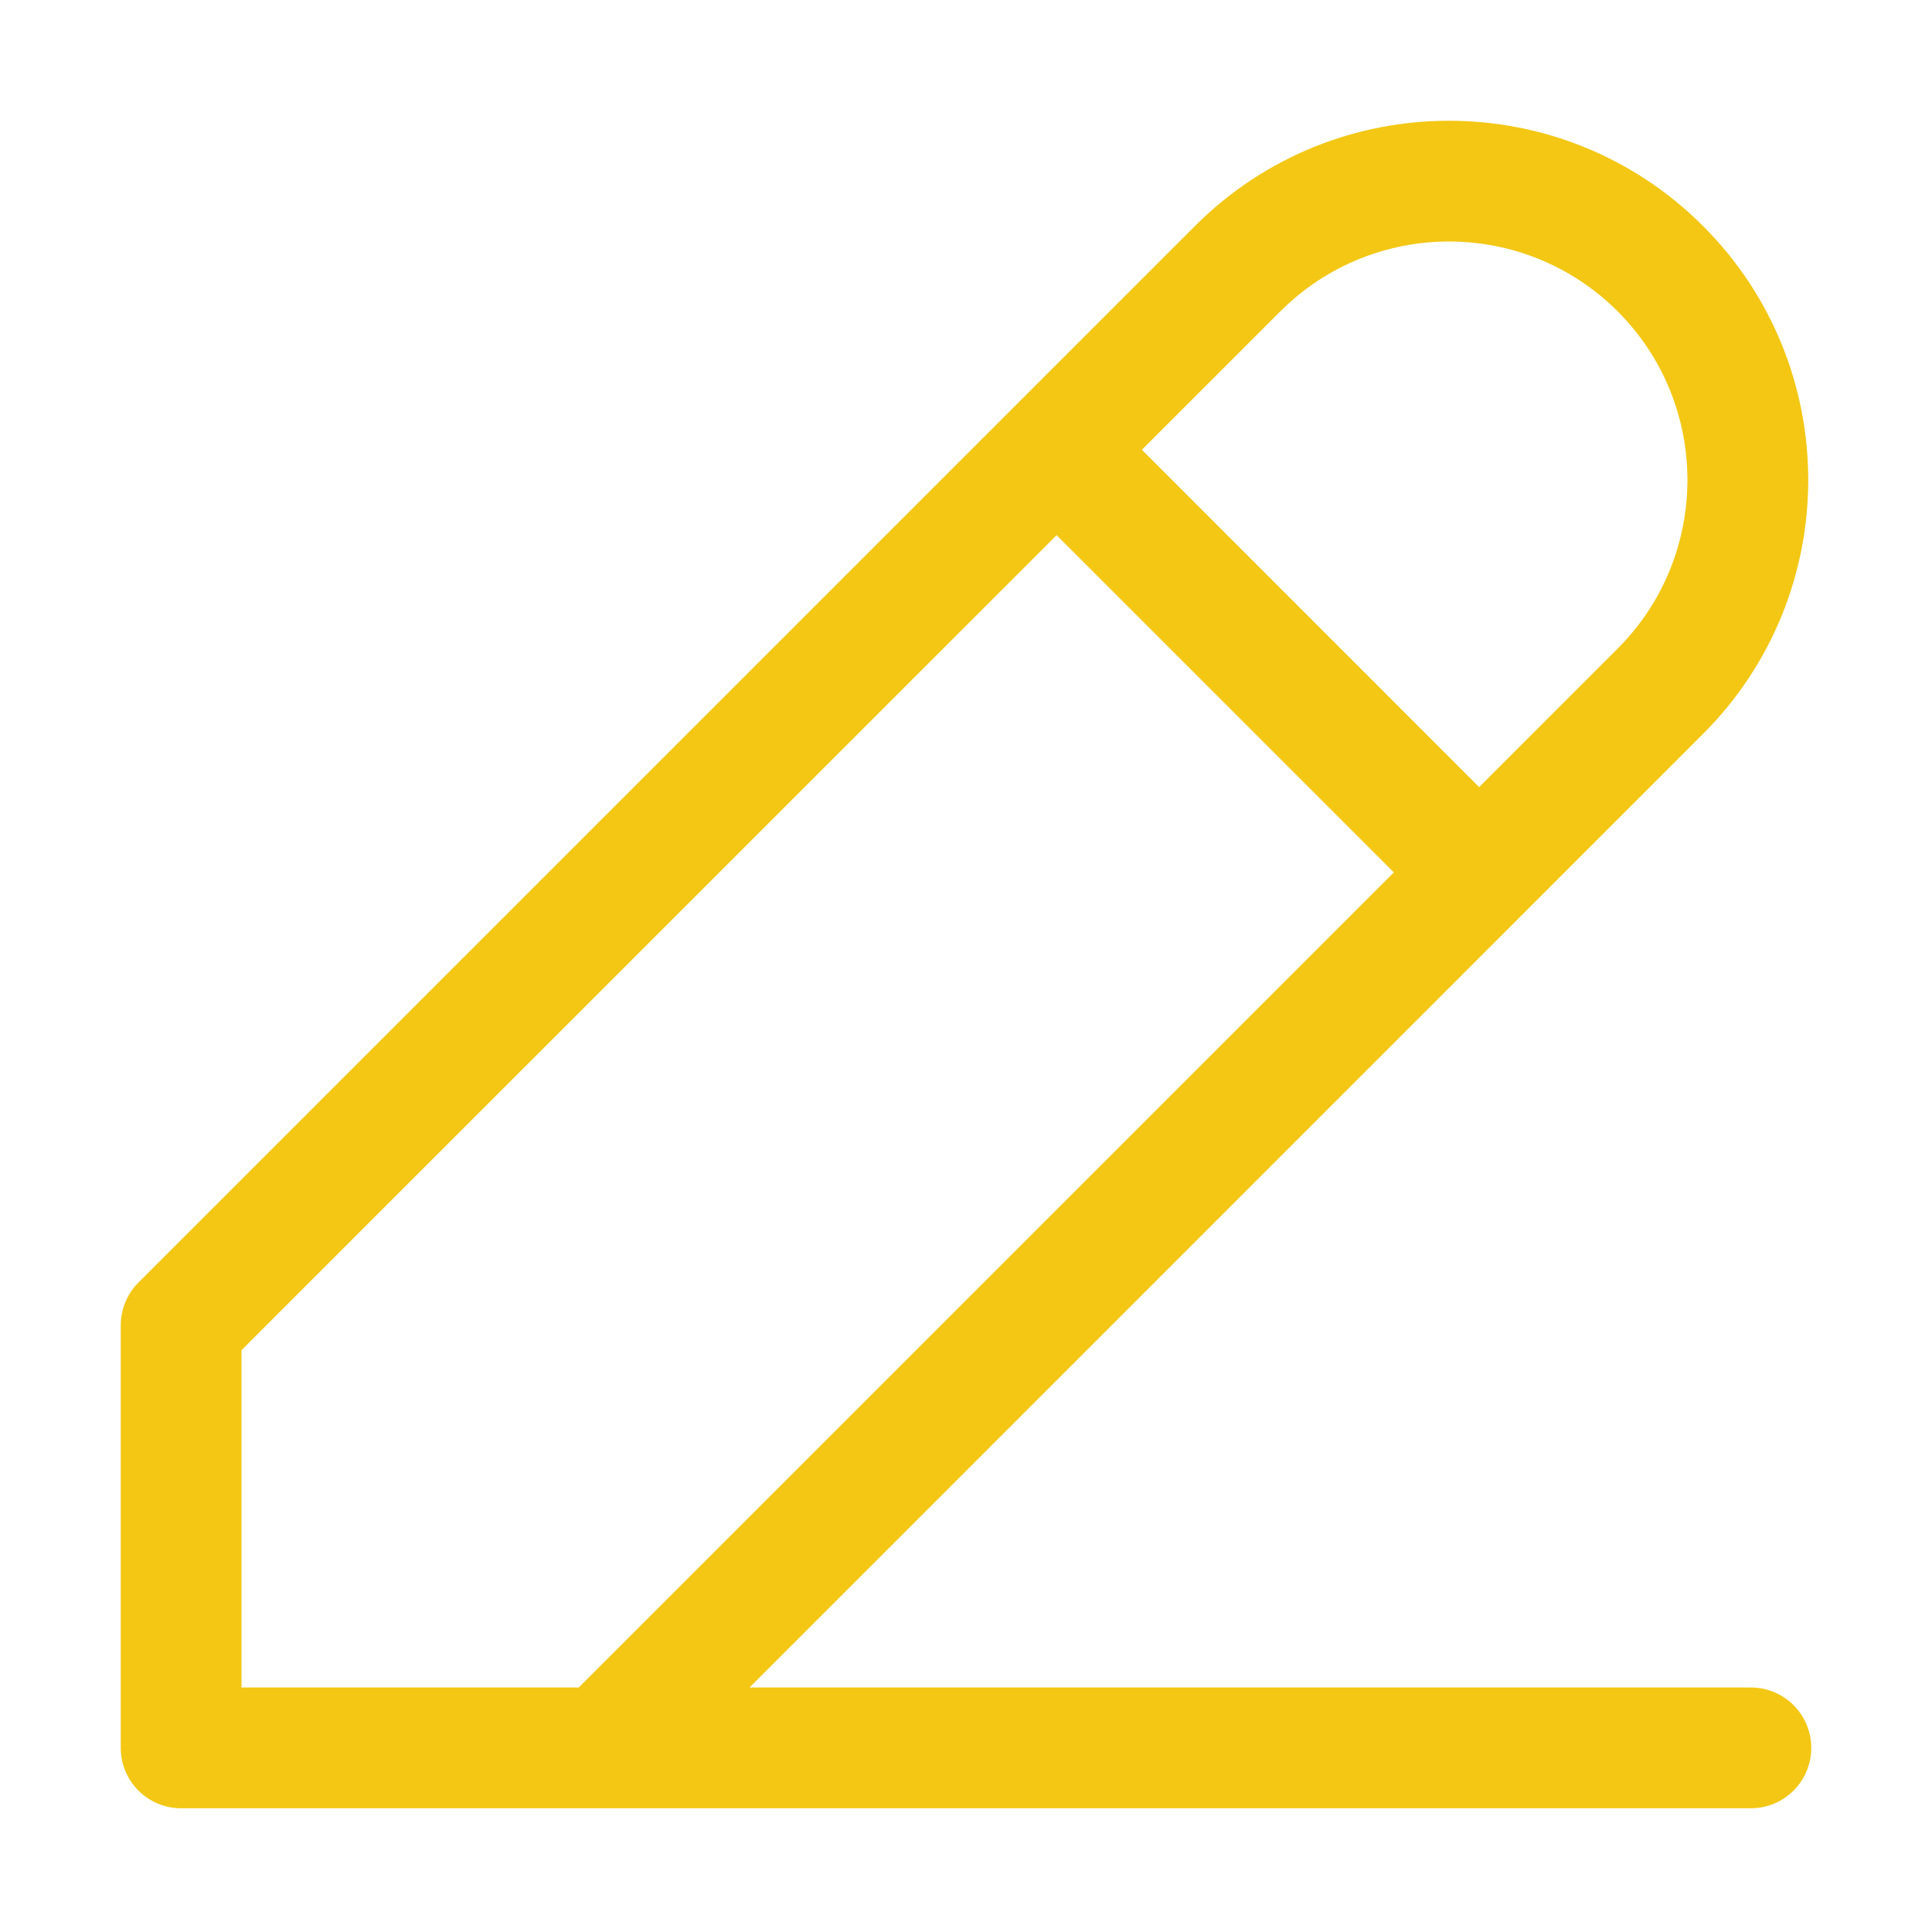 <svg width="20" height="20" viewBox="0 0 20 20" fill="none" xmlns="http://www.w3.org/2000/svg">
<g clip-path="url(#clip0_52_948)">
<path fill-rule="evenodd" clip-rule="evenodd" d="M12.371 2.339C13.822 0.887 16.177 0.887 17.629 2.339C19.082 3.791 19.082 6.146 17.629 7.598L7.759 17.469H18.125C18.47 17.469 18.75 17.748 18.75 18.094C18.75 18.439 18.47 18.719 18.125 18.719H1.875C1.53 18.719 1.25 18.439 1.25 18.094V13.719C1.25 13.553 1.316 13.394 1.433 13.277L12.371 2.339ZM5.991 17.469L14.429 9.031L10.938 5.54L2.5 13.977V17.469H5.991ZM11.821 4.656L15.312 8.148L16.746 6.714C17.709 5.75 17.709 4.187 16.746 3.223C15.781 2.259 14.219 2.259 13.254 3.223L11.821 4.656Z" fill="#F3C714"/>
</g>
<defs>
<clipPath id="clip0_52_948">
<rect width="20" height="20" fill="white"/>
</clipPath>
</defs>
</svg>
